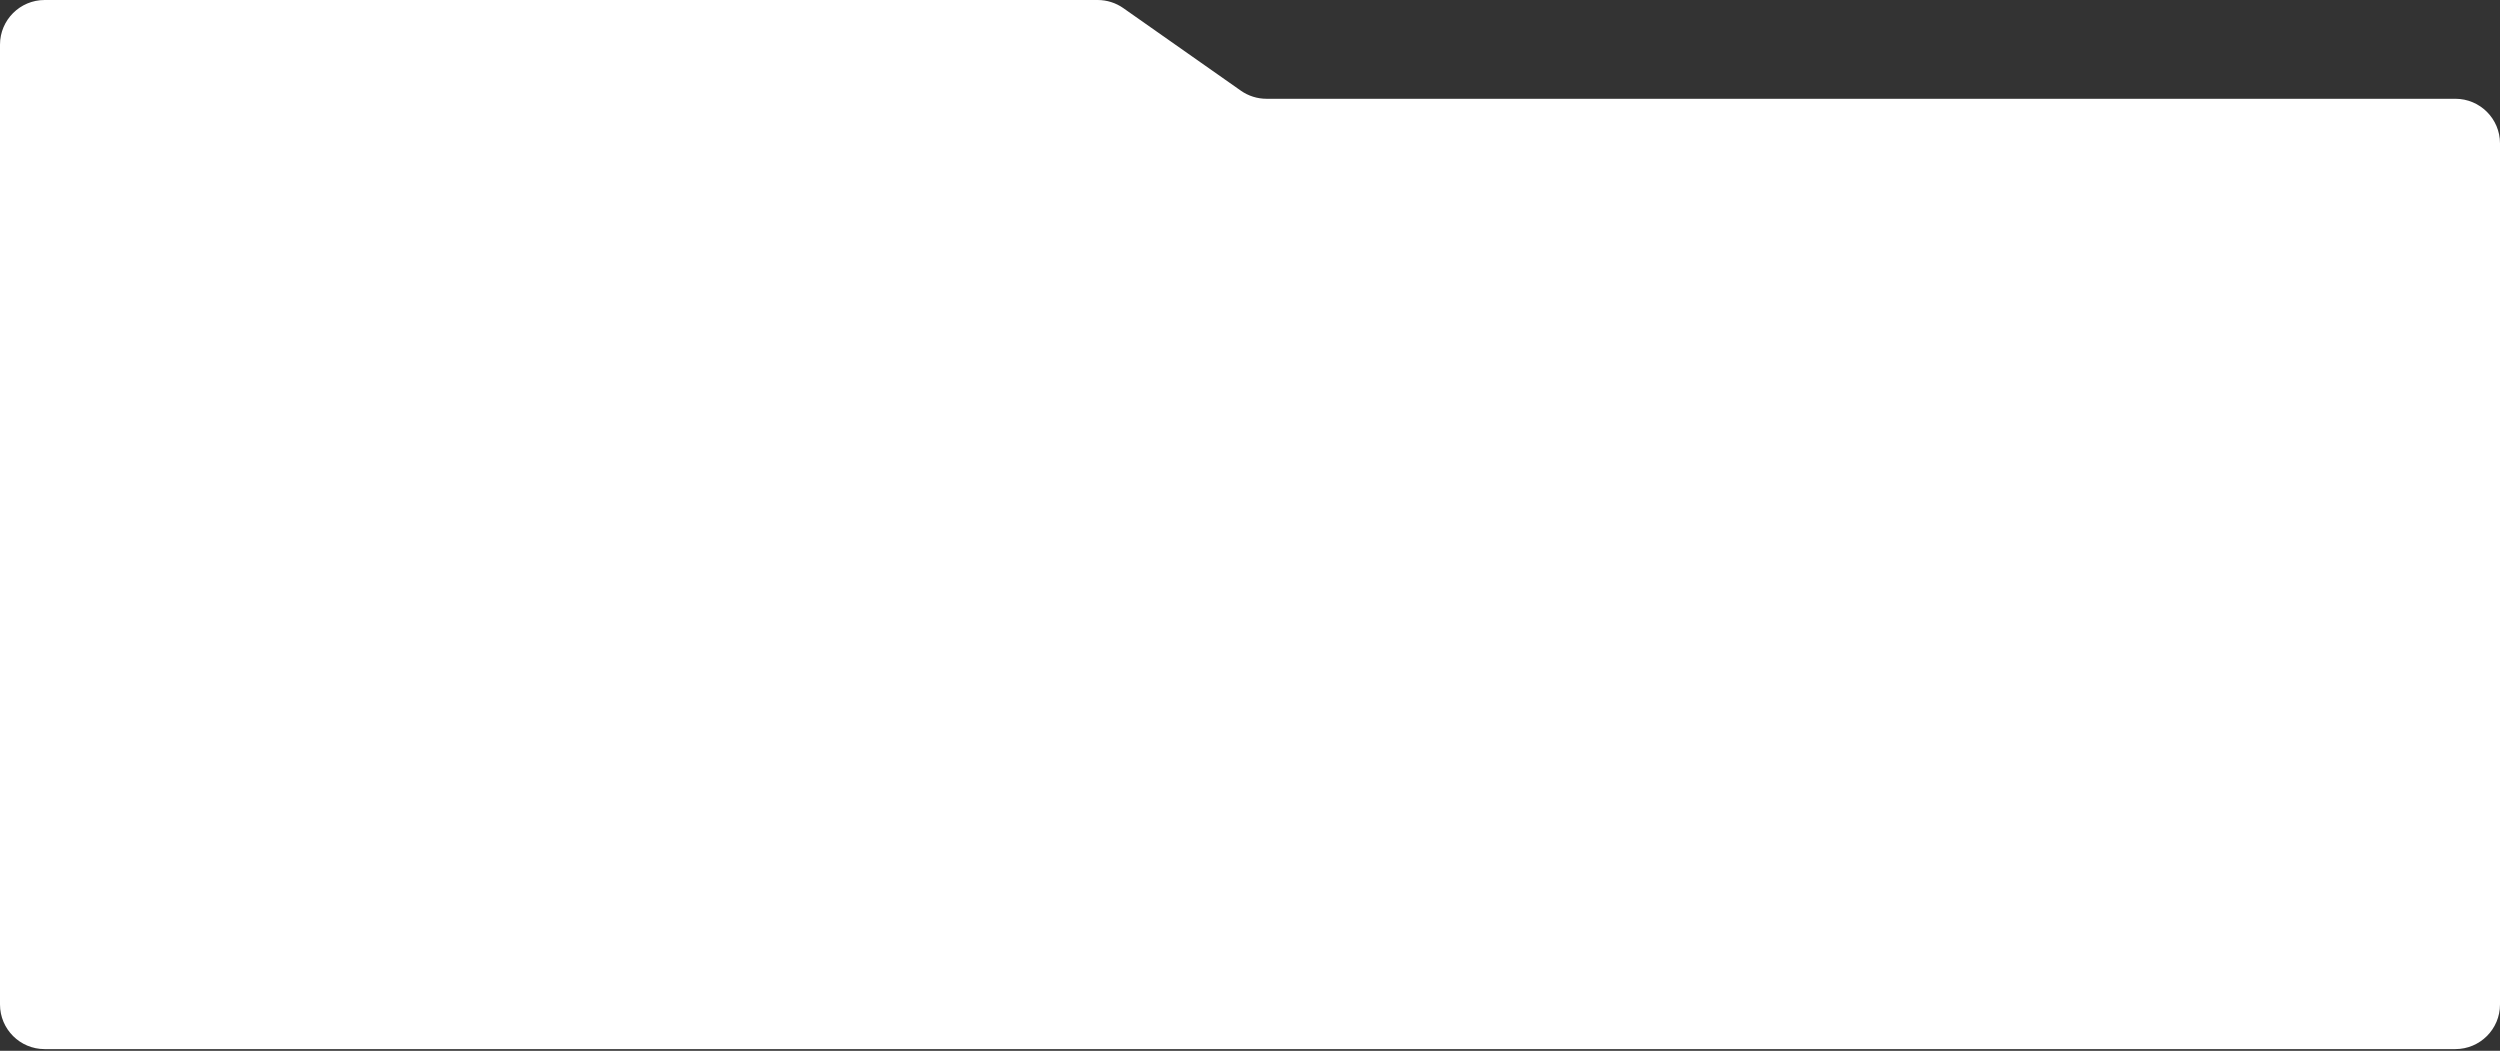 <?xml version="1.0" encoding="UTF-8"?> <svg xmlns="http://www.w3.org/2000/svg" width="640" height="269" viewBox="0 0 640 269" fill="none"><rect x="0" y="0" width="640" height="269" fill="#333333" stroke="none"/><path d="M287.57 2.077C285.646 0.725 283.352 0 281.001 0H11.429C5.117 0 0 5.117 0 11.429V83.496C0 89.808 5.117 94.924 11.429 94.924H628.571C634.883 94.924 640 89.808 640 83.496V36.716C640 30.404 634.883 25.287 628.571 25.287H324.224C321.873 25.287 319.579 24.562 317.655 23.21L287.57 2.077Z" fill="white"></path><path d="M0 62.767C0 56.455 5.117 51.338 11.429 51.338H303.161C309.473 51.338 314.589 56.455 314.589 62.767V215.607C314.589 221.919 309.473 227.036 303.161 227.036H11.429C5.117 227.036 0 221.919 0 215.607V62.767Z" fill="white"></path><path d="M0 63.188C0 56.876 5.117 51.759 11.429 51.759H628.571C634.883 51.759 640 56.876 640 63.188V257.143C640 263.455 634.883 268.571 628.571 268.571H11.429C5.117 268.571 0 263.455 0 257.143V63.188Z" fill="white"></path></svg> 